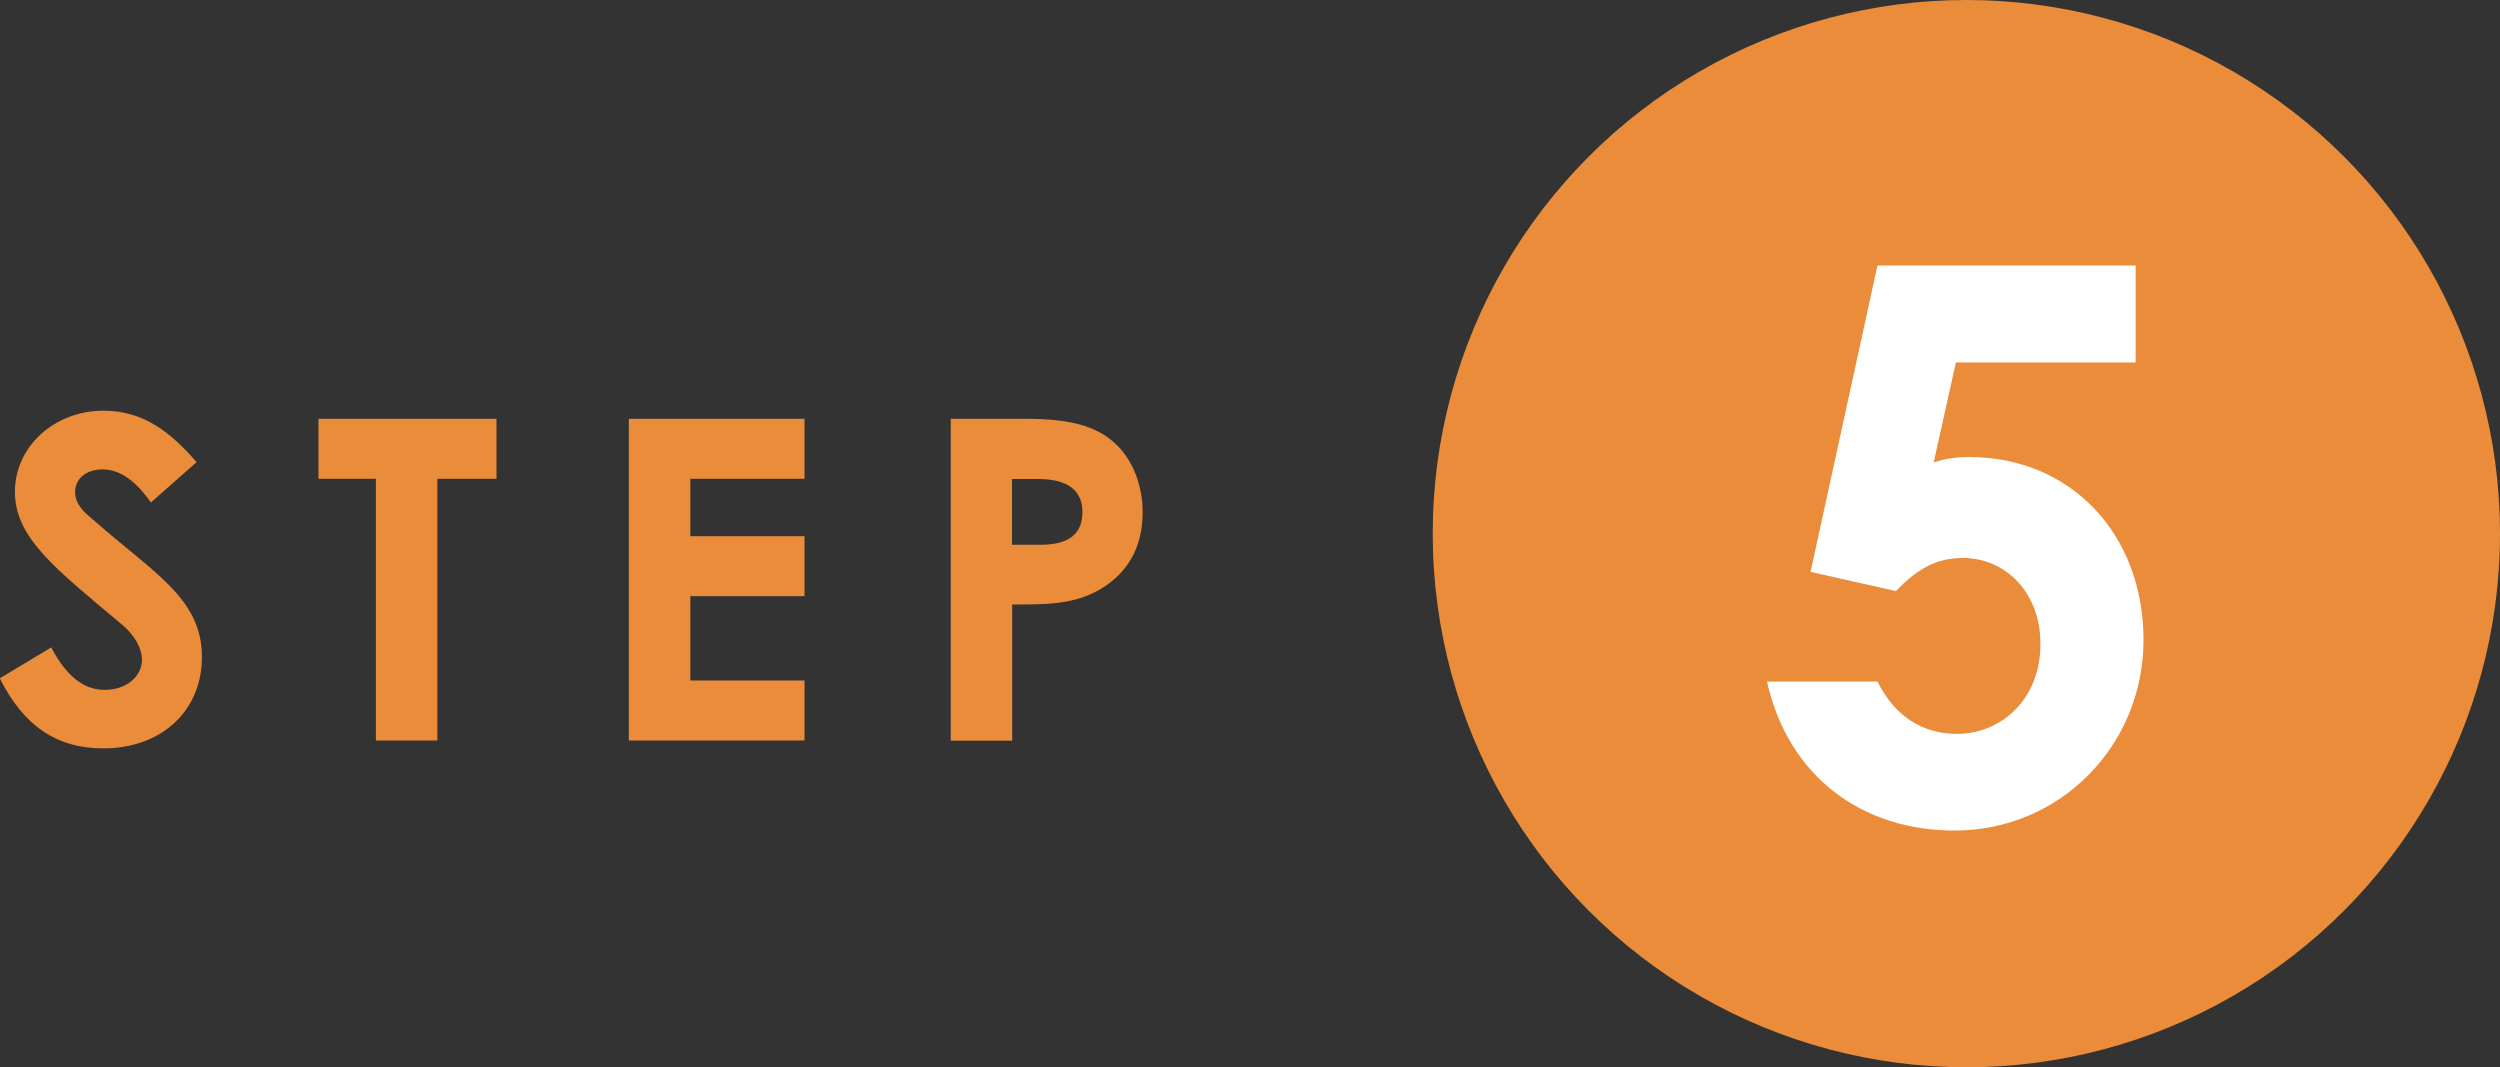 <?xml version="1.0" encoding="UTF-8"?><svg id="_レイヤー_1" xmlns="http://www.w3.org/2000/svg" viewBox="0 0 117.12 50"><rect x="0" y="0" width="117.12" height="50" fill="#333333" stroke="none"/><defs><style>.cls-1{fill:#fff;}.cls-1,.cls-2{stroke-width:0px;}.cls-2{fill:#ea8c3a;}</style></defs><circle class="cls-2" cx="92.12" cy="25" r="25"/><path class="cls-2" d="M2.41,30.35c.69,1.3,1.49,1.97,2.5,1.97s1.74-.63,1.74-1.41c0-.55-.36-1.18-.97-1.68-3.13-2.62-4.98-4.05-4.98-6.19s1.87-3.8,4.14-3.8c1.91,0,3.17,1.03,4.37,2.41l-2.14,1.89c-.71-1.01-1.45-1.55-2.27-1.55-.76,0-1.28.44-1.28,1.05s.44.97.88,1.34c2.81,2.48,5.06,3.65,5.06,6.4,0,2.52-1.89,4.28-4.62,4.28-2.2,0-3.74-1.07-4.85-3.28l2.41-1.45Z"/><path class="cls-2" d="M14.93,19.62h8.33v2.81h-2.77v12.26h-2.88v-12.26h-2.69v-2.81Z"/><path class="cls-2" d="M29.46,19.62h8.23v2.81h-5.35v2.69h5.35v2.81h-5.35v3.95h5.35v2.81h-8.23v-15.08Z"/><path class="cls-2" d="M44.54,19.62h3.51c1.95,0,3.32.29,4.26,1.22.74.71,1.22,1.87,1.22,3.15,0,1.6-.65,2.79-1.91,3.57-1.28.78-2.62.76-4.2.76v6.38h-2.88v-15.08ZM47.42,25.52h1.34c1.3,0,1.95-.5,1.95-1.53s-.71-1.55-2.08-1.55h-1.22v3.09Z"/><path class="cls-1" d="M87.96,12.44h12.09v4.54h-8.42l-1.04,4.68c.43-.14.97-.25,1.66-.25,4.79,0,8.17,3.64,8.17,8.57s-3.89,8.93-8.86,8.93c-4.28,0-7.77-2.48-8.78-6.98h5.18c.79,1.62,2.12,2.45,3.71,2.45,2.09,0,3.92-1.62,3.92-4.21,0-2.45-1.66-4.03-3.64-4.03-1.3,0-2.2.58-3.13,1.55l-4-.9,3.13-14.33Z"/></svg>